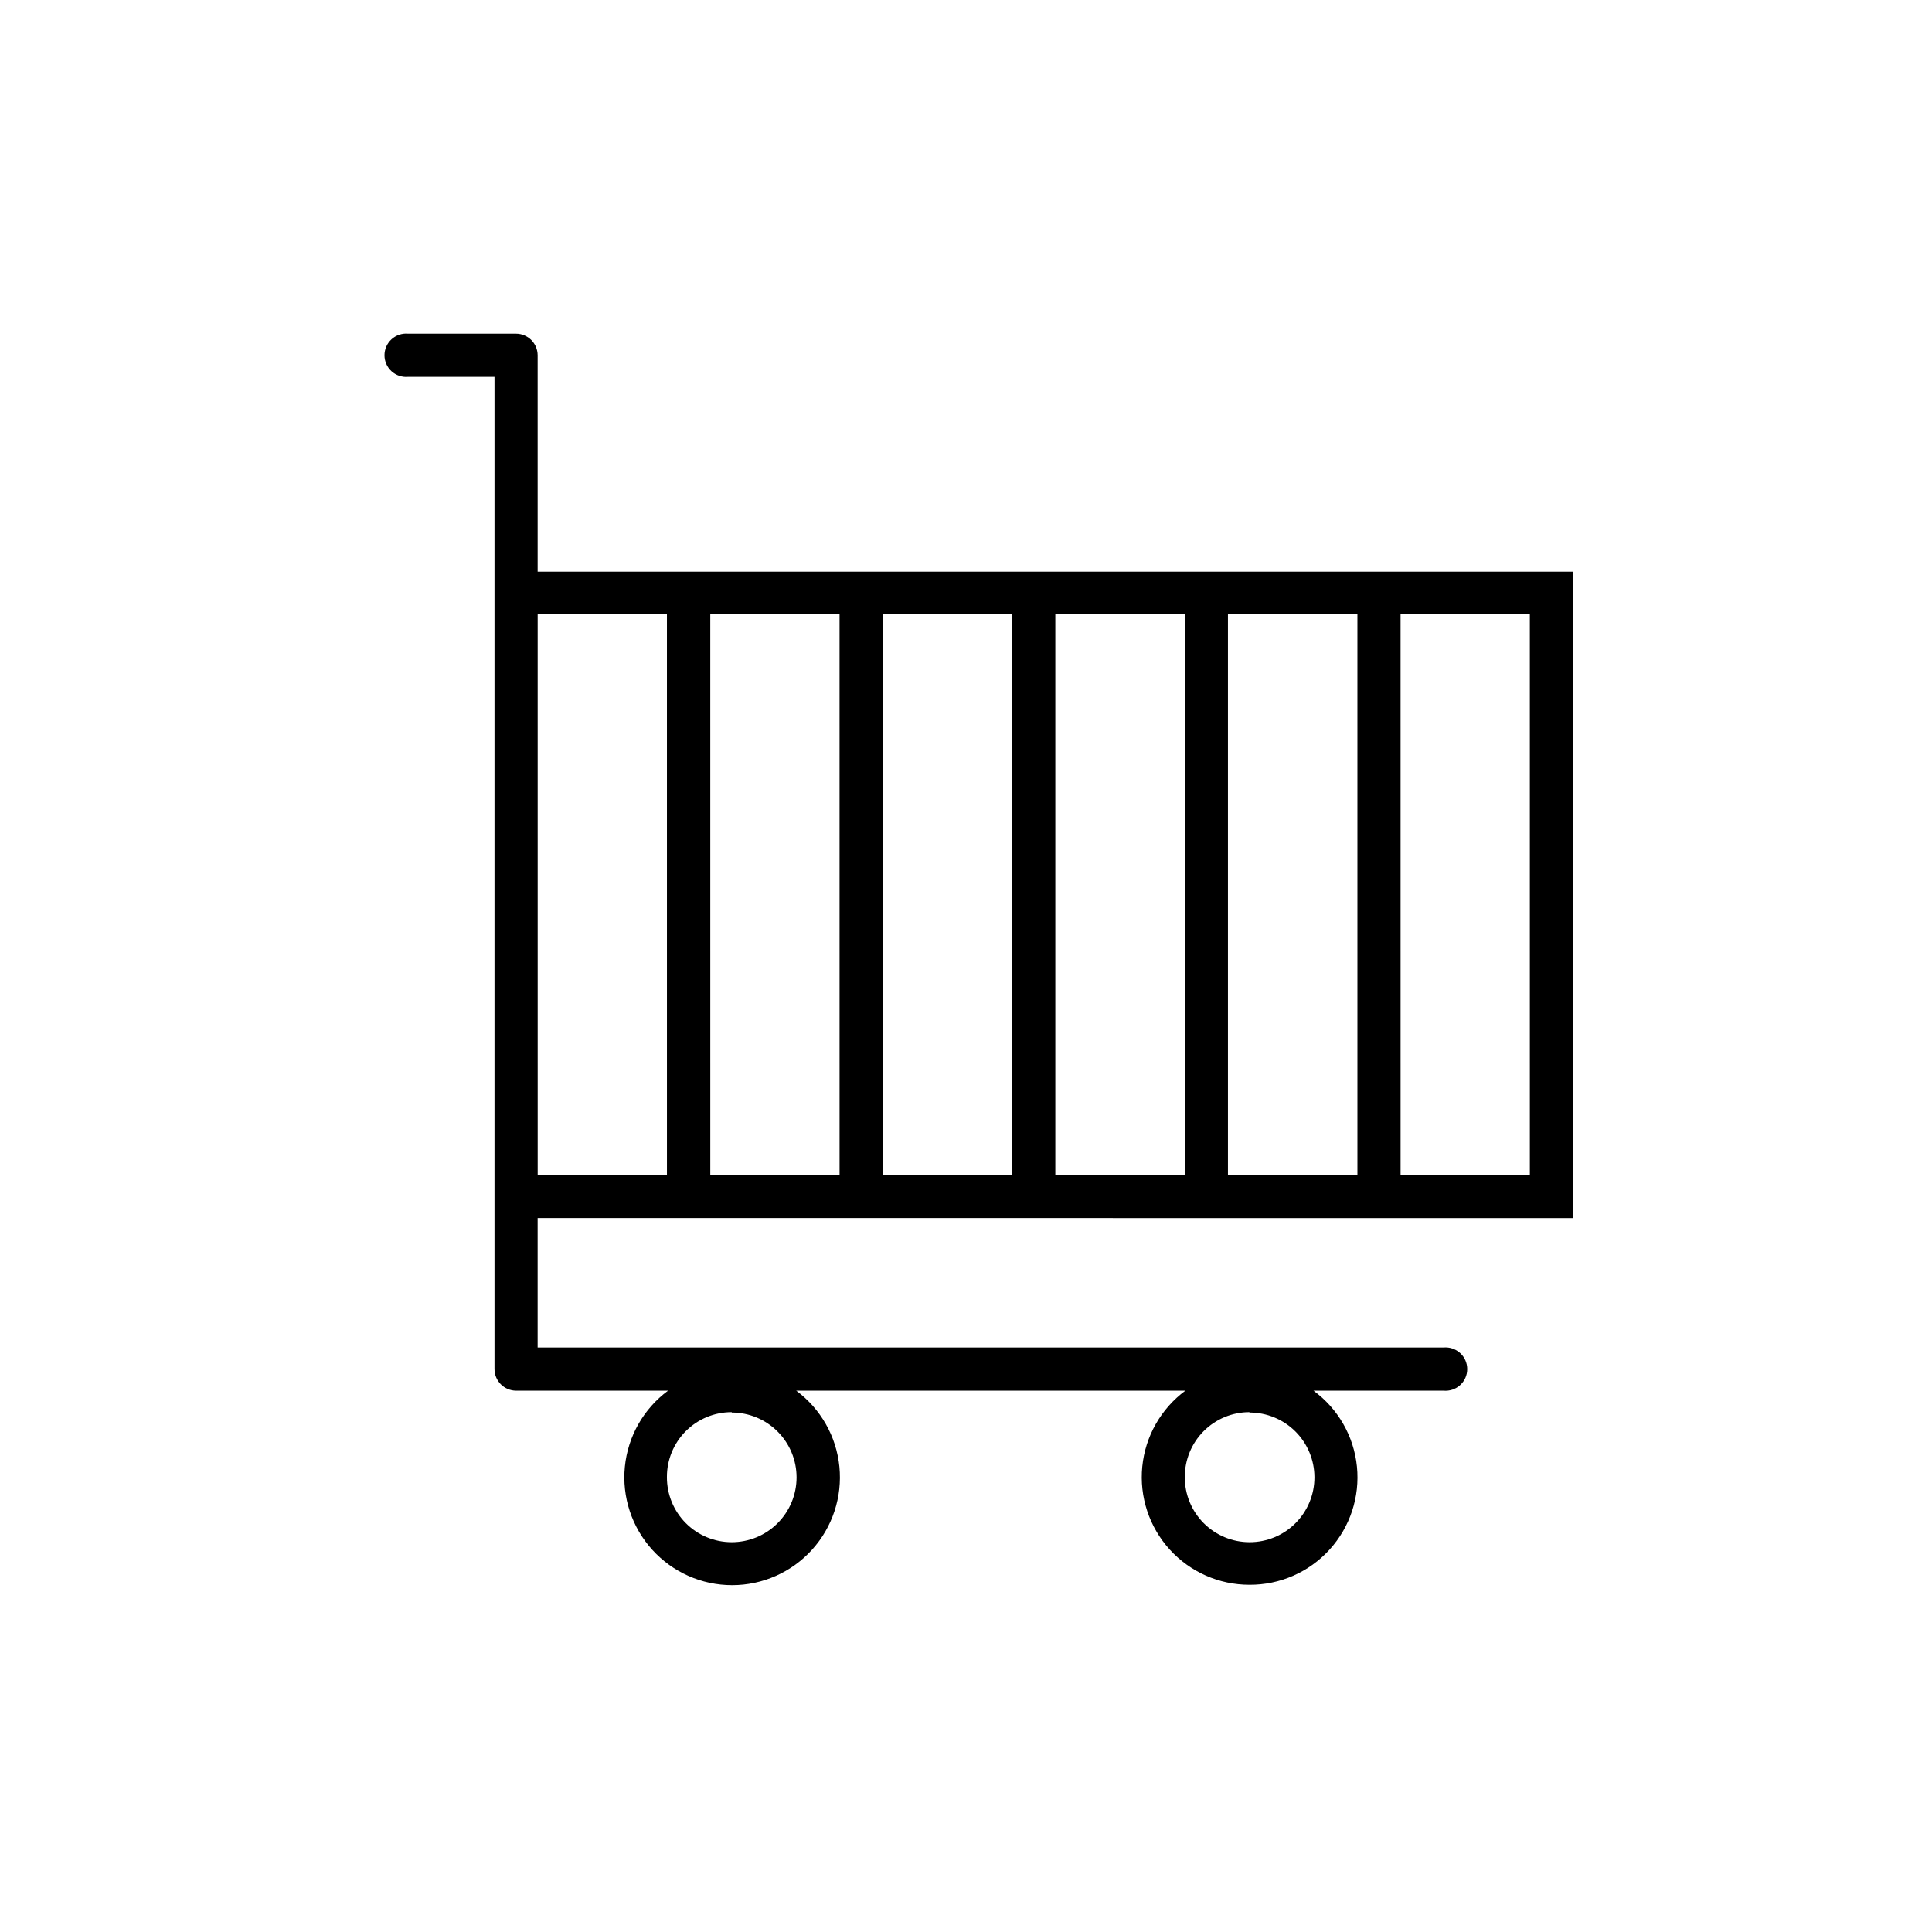<?xml version="1.0" encoding="UTF-8"?>
<!-- The Best Svg Icon site in the world: iconSvg.co, Visit us! https://iconsvg.co -->
<svg fill="#000000" width="800px" height="800px" version="1.1" viewBox="144 144 512 512" xmlns="http://www.w3.org/2000/svg">
 <path d="m560.86 466.8v-171.3h-274.38v-57.383c-0.027-3.152-2.59-5.695-5.742-5.695h-28.566c-1.609-0.148-3.207 0.383-4.402 1.473-1.195 1.09-1.879 2.629-1.879 4.246 0 1.617 0.684 3.16 1.879 4.25 1.195 1.086 2.793 1.621 4.402 1.469h22.875v262.94c0 3.152 2.539 5.719 5.691 5.746h40.305c-6.488 4.793-10.645 12.109-11.445 20.141-0.801 8.027 1.832 16.02 7.246 22.004 5.418 5.981 13.109 9.395 21.18 9.395 8.066 0 15.762-3.414 21.176-9.395 5.414-5.984 8.047-13.977 7.25-22.004-0.801-8.031-4.961-15.348-11.449-20.141h103.13c-6.473 4.789-10.621 12.098-11.414 20.113-0.793 8.016 1.84 15.992 7.25 21.961 5.406 5.965 13.09 9.367 21.145 9.363 8.074 0.051 15.793-3.336 21.227-9.309 5.438-5.977 8.078-13.977 7.266-22.012-0.809-8.035-4.996-15.352-11.516-20.117h34.461c1.609 0.148 3.211-0.383 4.406-1.473 1.195-1.09 1.875-2.629 1.875-4.246 0-1.617-0.68-3.16-1.875-4.246-1.195-1.09-2.797-1.625-4.406-1.473h-240.07v-34.309zm-45.695-160.06h34.258l0.004 148.68h-34.258zm-45.746 0h34.309l0.004 148.68h-34.312zm-45.746 0h34.309l0.004 148.68h-34.312zm-45.746 0h34.309l0.004 148.68h-34.309zm-45.695 0h34.258l0.004 148.68h-34.258zm-45.746 0h34.258l0.004 148.68h-34.258zm188.62 211.6h0.004c4.562-0.016 8.941 1.789 12.176 5.008 3.231 3.219 5.051 7.594 5.055 12.156s-1.809 8.938-5.031 12.164c-3.227 3.227-7.606 5.035-12.168 5.031s-8.934-1.824-12.152-5.055c-3.219-3.234-5.023-7.613-5.008-12.176-0.027-4.559 1.766-8.941 4.981-12.176s7.586-5.055 12.148-5.055zm-137.19 0h0.004c4.559 0 8.93 1.812 12.152 5.039 3.223 3.223 5.031 7.598 5.027 12.156-0.004 4.559-1.82 8.93-5.051 12.148-3.227 3.223-7.606 5.023-12.164 5.016-4.559-0.008-8.926-1.828-12.145-5.062-3.215-3.231-5.016-7.609-5-12.168-0.027-4.57 1.773-8.961 5-12.195s7.609-5.047 12.18-5.035z"/>
</svg>